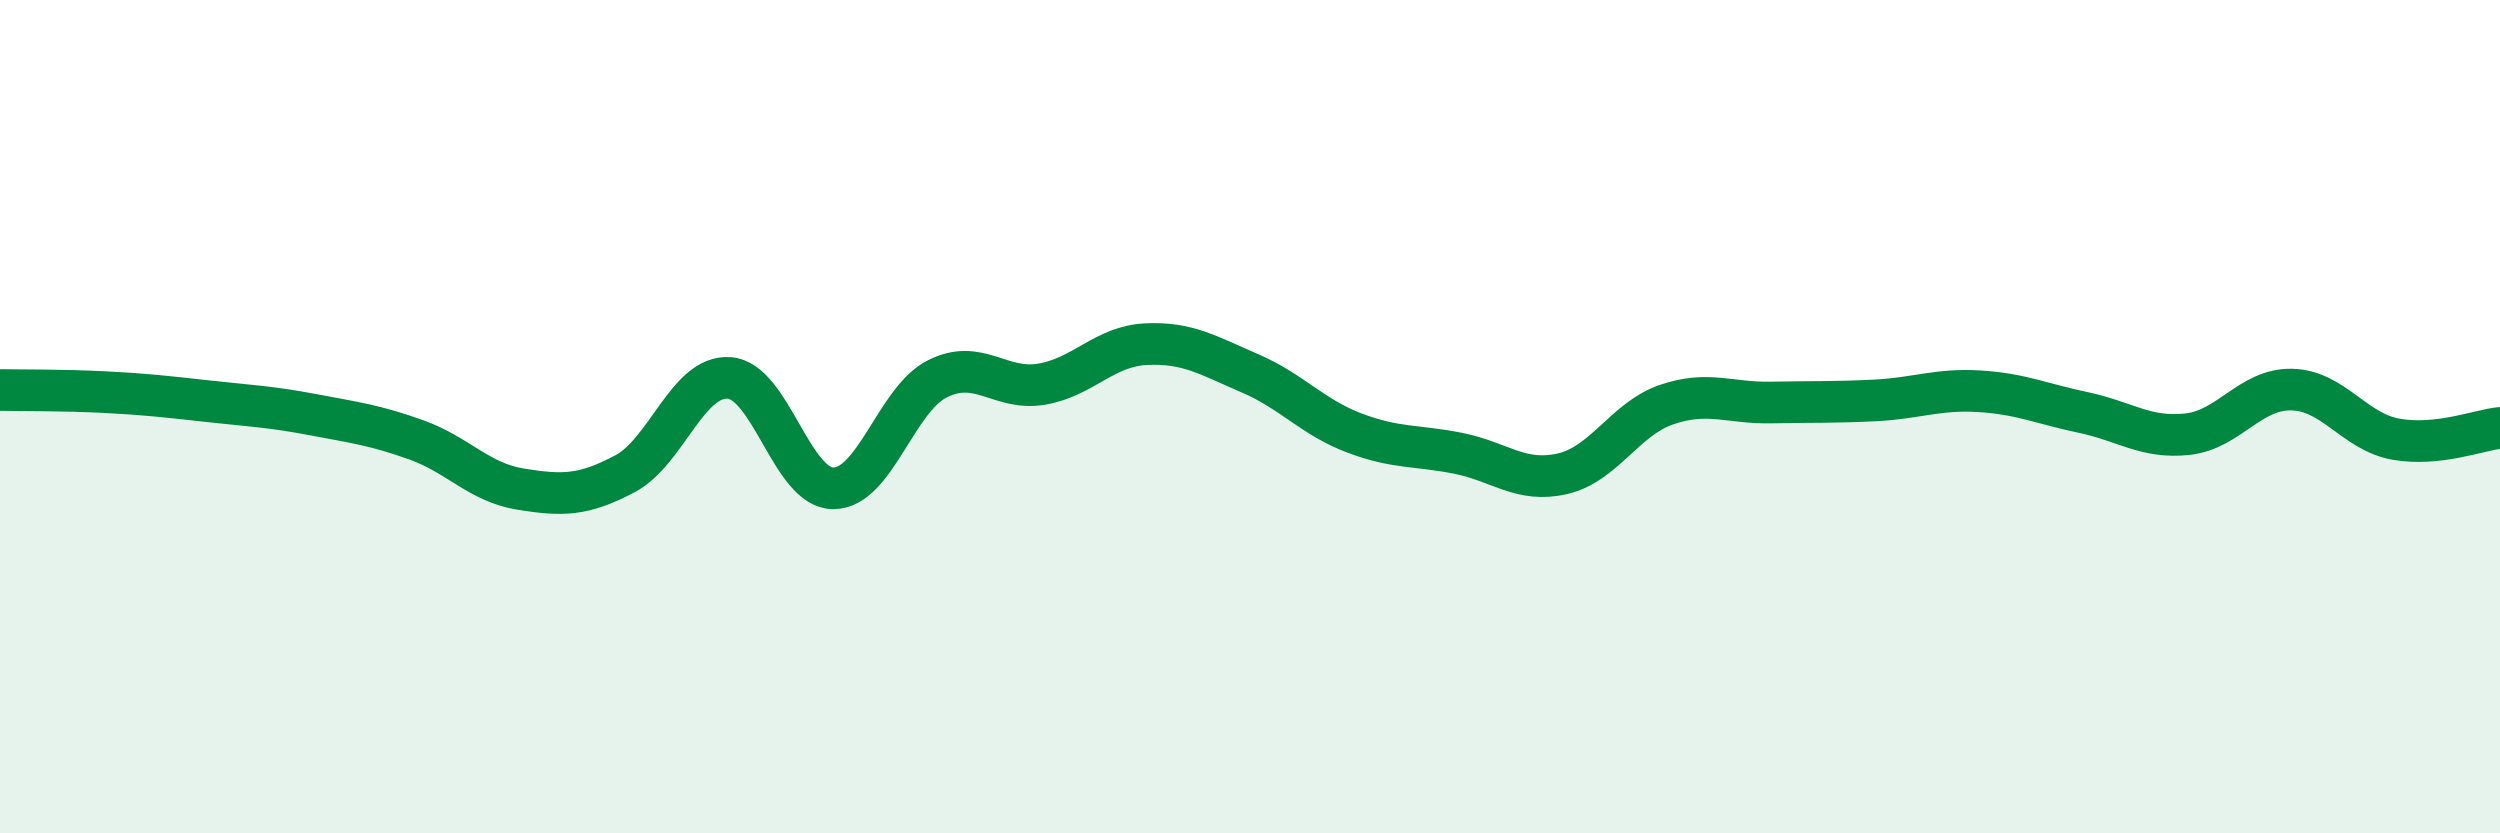 
    <svg width="60" height="20" viewBox="0 0 60 20" xmlns="http://www.w3.org/2000/svg">
      <path
        d="M 0,9.36 C 0.5,9.37 1.5,9.36 2.5,9.41 C 3.5,9.46 4,9.52 5,9.63 C 6,9.74 6.5,9.76 7.5,9.95 C 8.5,10.14 9,10.2 10,10.56 C 11,10.92 11.5,11.58 12.5,11.74 C 13.5,11.9 14,11.9 15,11.37 C 16,10.84 16.5,9 17.5,9.07 C 18.5,9.14 19,11.72 20,11.72 C 21,11.72 21.5,9.59 22.5,9.09 C 23.5,8.59 24,9.39 25,9.22 C 26,9.05 26.5,8.31 27.5,8.26 C 28.5,8.21 29,8.53 30,8.96 C 31,9.39 31.5,10.01 32.5,10.39 C 33.5,10.77 34,10.68 35,10.88 C 36,11.08 36.5,11.6 37.5,11.37 C 38.5,11.14 39,10.05 40,9.71 C 41,9.37 41.5,9.68 42.5,9.66 C 43.5,9.64 44,9.66 45,9.61 C 46,9.56 46.5,9.33 47.5,9.39 C 48.5,9.45 49,9.69 50,9.9 C 51,10.11 51.5,10.53 52.5,10.42 C 53.5,10.31 54,9.33 55,9.35 C 56,9.37 56.5,10.36 57.5,10.54 C 58.5,10.72 59.5,10.32 60,10.27L60 20L0 20Z"
        fill="#008740"
        opacity="0.1"
        stroke-linecap="round"
        stroke-linejoin="round"
      />
      <path
        d="M 0,9.36 C 0.5,9.37 1.5,9.36 2.5,9.41 C 3.5,9.46 4,9.52 5,9.63 C 6,9.74 6.5,9.76 7.5,9.95 C 8.5,10.14 9,10.2 10,10.56 C 11,10.92 11.5,11.58 12.5,11.74 C 13.5,11.9 14,11.9 15,11.37 C 16,10.84 16.5,9 17.5,9.07 C 18.5,9.14 19,11.72 20,11.72 C 21,11.72 21.5,9.59 22.5,9.09 C 23.5,8.59 24,9.39 25,9.22 C 26,9.05 26.5,8.31 27.5,8.26 C 28.5,8.21 29,8.53 30,8.96 C 31,9.39 31.5,10.01 32.5,10.39 C 33.5,10.77 34,10.68 35,10.88 C 36,11.08 36.5,11.6 37.5,11.37 C 38.5,11.14 39,10.05 40,9.71 C 41,9.37 41.5,9.68 42.5,9.66 C 43.5,9.64 44,9.66 45,9.61 C 46,9.56 46.5,9.33 47.5,9.39 C 48.5,9.45 49,9.69 50,9.9 C 51,10.11 51.5,10.53 52.5,10.42 C 53.5,10.31 54,9.33 55,9.35 C 56,9.37 56.5,10.36 57.5,10.54 C 58.5,10.72 59.5,10.32 60,10.27"
        stroke="#008740"
        stroke-width="1"
        fill="none"
        stroke-linecap="round"
        stroke-linejoin="round"
      />
    </svg>
  